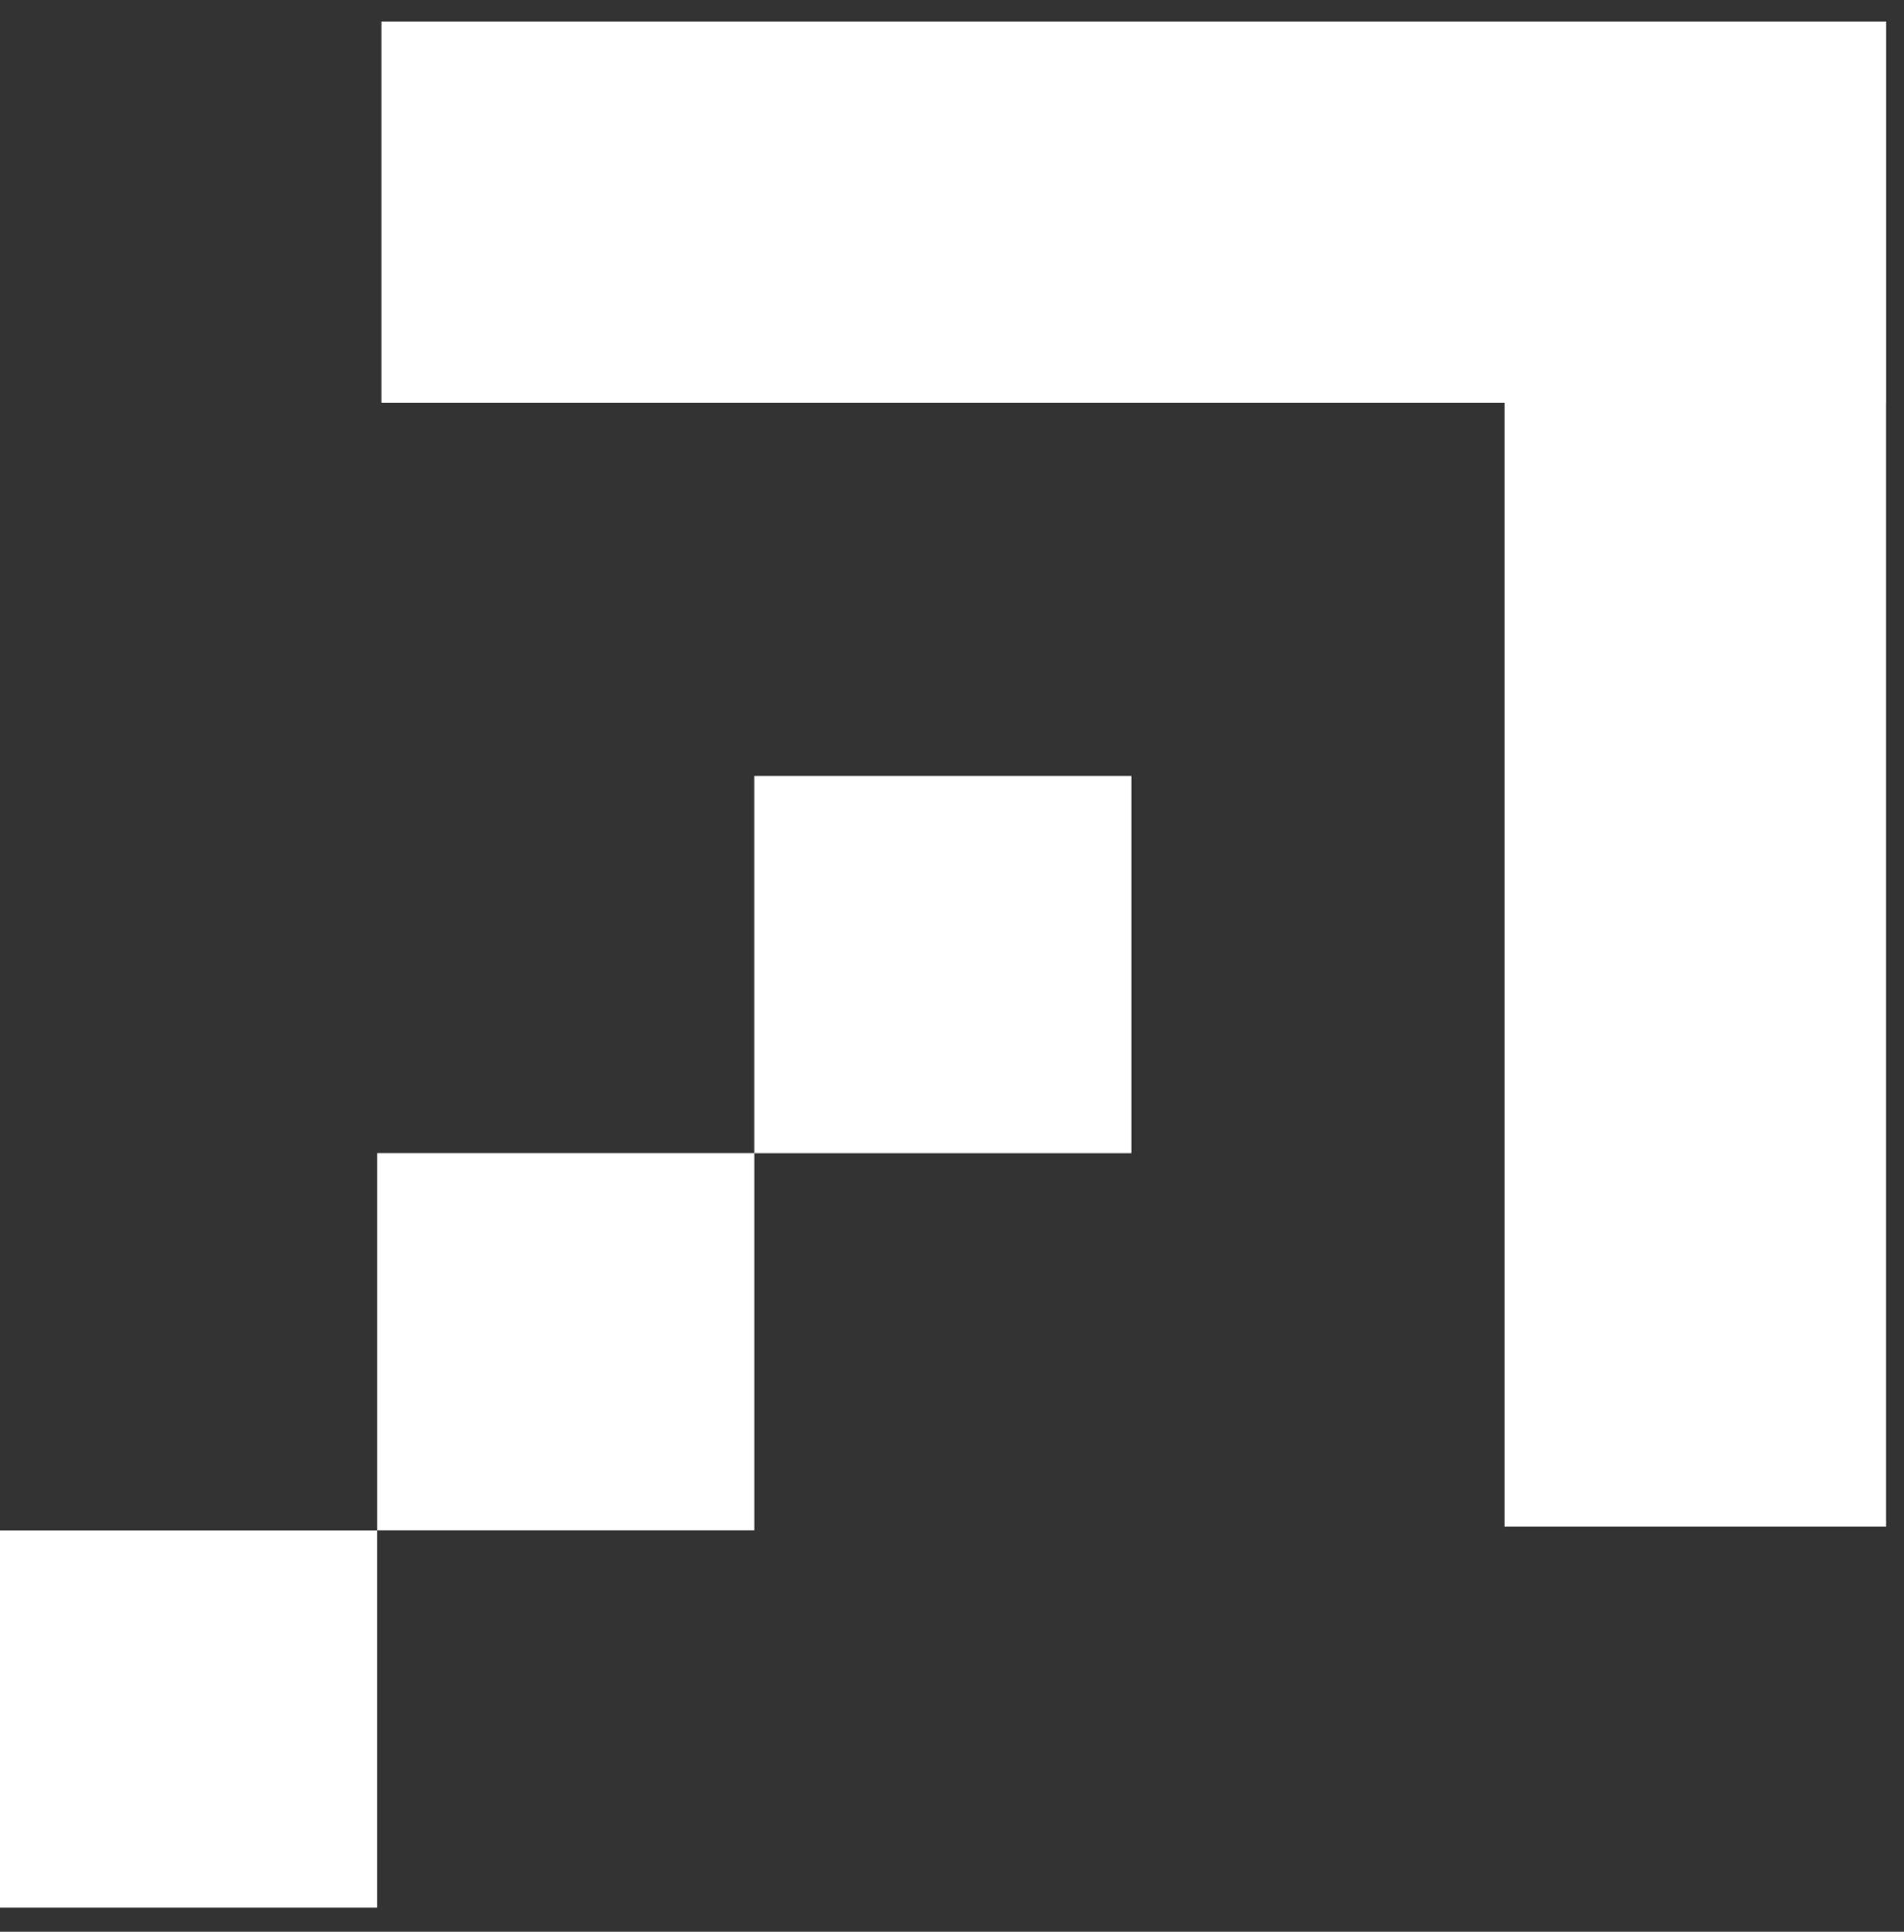 <svg width="70" height="71" viewBox="0 0 70 71" fill="none" xmlns="http://www.w3.org/2000/svg">
<rect x="0" y="0" width="70" height="71" fill="#333333" stroke="none"/>
<path fill-rule="evenodd" clip-rule="evenodd" d="M14.018 0.782H55.331H55.468H69.335H69.348H69.35V14.799H69.348V56.114H55.331V14.799H14.018V0.782ZM27.735 28.516H41.602V42.382H27.736V56.247H13.869V42.381H27.735V28.516ZM13.867 56.251H0V70.117H13.867V56.251Z" fill="white"/>
</svg>
